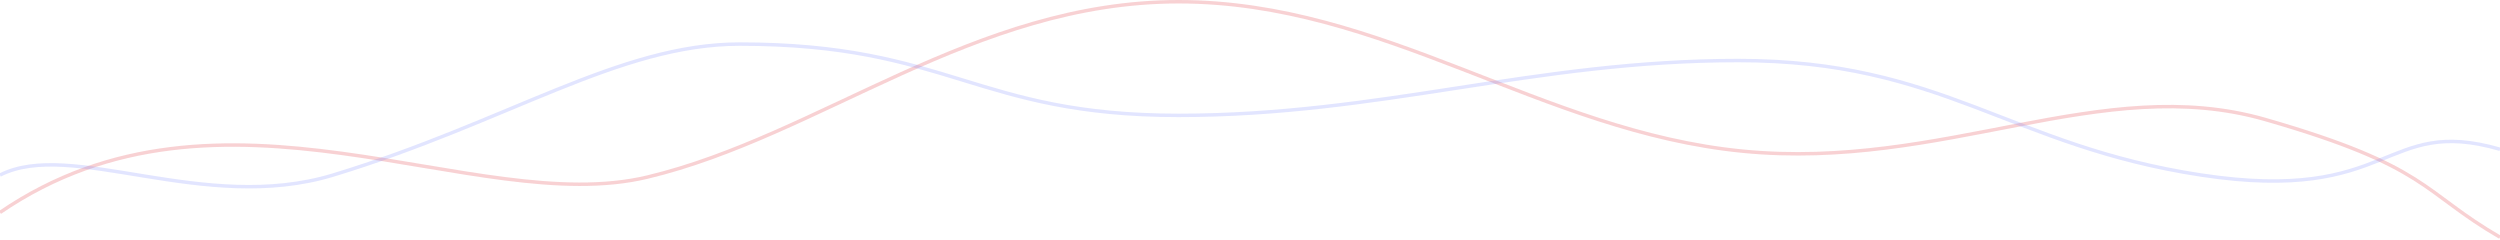 <svg width="1440px" height="138px" viewBox="0 0 1440 138" version="1.1" xmlns="http://www.w3.org/2000/svg" xmlns:xlink="http://www.w3.org/1999/xlink">
    <defs></defs>
    <g id="Page-1" stroke="none" stroke-width="1" fill="none" fill-rule="evenodd" stroke-opacity="0.2">
        <g id="IJA-Homepage-Mockup" transform="translate(0, -5390)" stroke-width="2">
            <g id="Instructors" transform="translate(0, 5391)">
                <path d="M-6.13908924e-12,9.37916411e-13 C44.989,26.011 41.013,40.735 135.287,67.813 C229.56,94.891 320.263,38.209 436.213,49.548 C552.163,60.887 643.11,135.626 761.097,135.626 C879.083,135.626 967.623,58.421 1067.109,34.62 C1166.595,10.818 1312.351,101.617 1440,14.256" id="Path-3" stroke="#DF1C26" transform="translate(720, 67.813) rotate(-180) translate(-720, -67.813) "></path>
                <path d="M0,99.843 C40.857,78.875 117.55,122.432 191.836,99.843 C292.278,69.301 356.672,24.387 426.072,24.387 C546.799,24.387 561.937,65.463 678.824,65.463 C795.711,65.463 883.269,33.866 1001.255,33.866 C1119.241,33.866 1157.123,83.028 1267.994,99.843 C1378.866,116.659 1372.409,65.463 1440,84.972" id="Path-3" stroke="#6E80FF"></path>
            </g>
        </g>
    </g>
</svg>